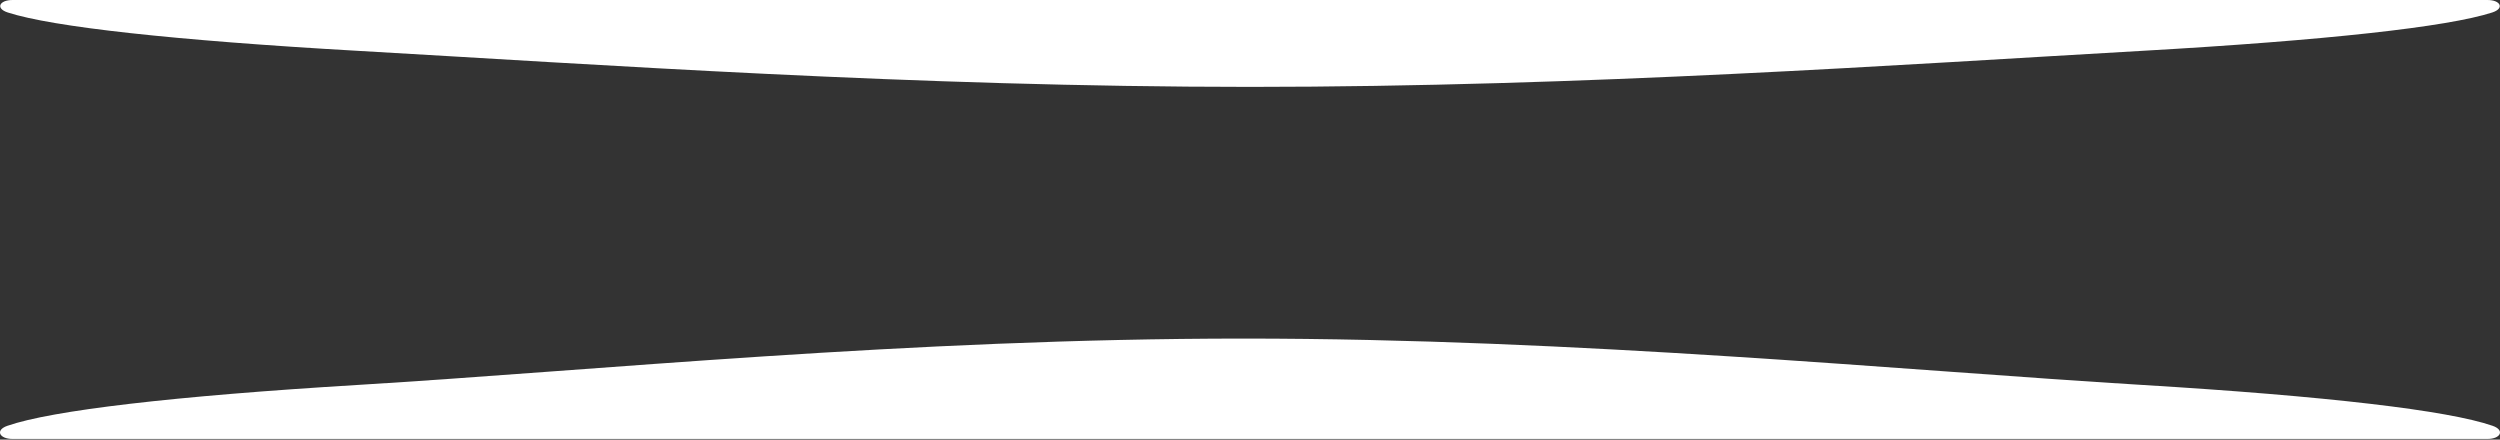 <?xml version="1.0" encoding="utf-8"?>
<svg xmlns="http://www.w3.org/2000/svg" fill="none" height="100%" overflow="visible" preserveAspectRatio="none" style="display: block;" viewBox="0 0 1962 345" width="100%">
<rect x="0" y="0" width="1962" height="345" fill="#333333" stroke="none"/>
<g id="Vector">
<path d="M1952.14 0C1962.52 -4.47143e-08 1965.75 6.626 1955.86 9.817C1920.78 21.138 1825.55 31.665 1681 39.905C1495.35 50.488 1243.55 68.191 981 68.191C718.45 68.191 466.653 50.488 281.002 39.905C136.453 31.665 41.223 21.138 6.141 9.817C-3.746 6.626 -0.525 8.40409e-06 9.865 8.35937e-06L1952.14 0Z" fill="white"/>
<path d="M1952.14 344.483C1962.52 344.483 1966.01 337.572 1956.19 334.168C1921.38 322.095 1826.01 310.867 1681 302.084C1495.35 290.839 1238.51 265.71 975.96 265.71C713.409 265.71 466.653 290.839 281.002 302.084C135.992 310.867 40.615 322.095 5.807 334.168C-4.009 337.572 -0.525 344.483 9.865 344.483H1952.14Z" fill="white"/>
</g>
</svg>